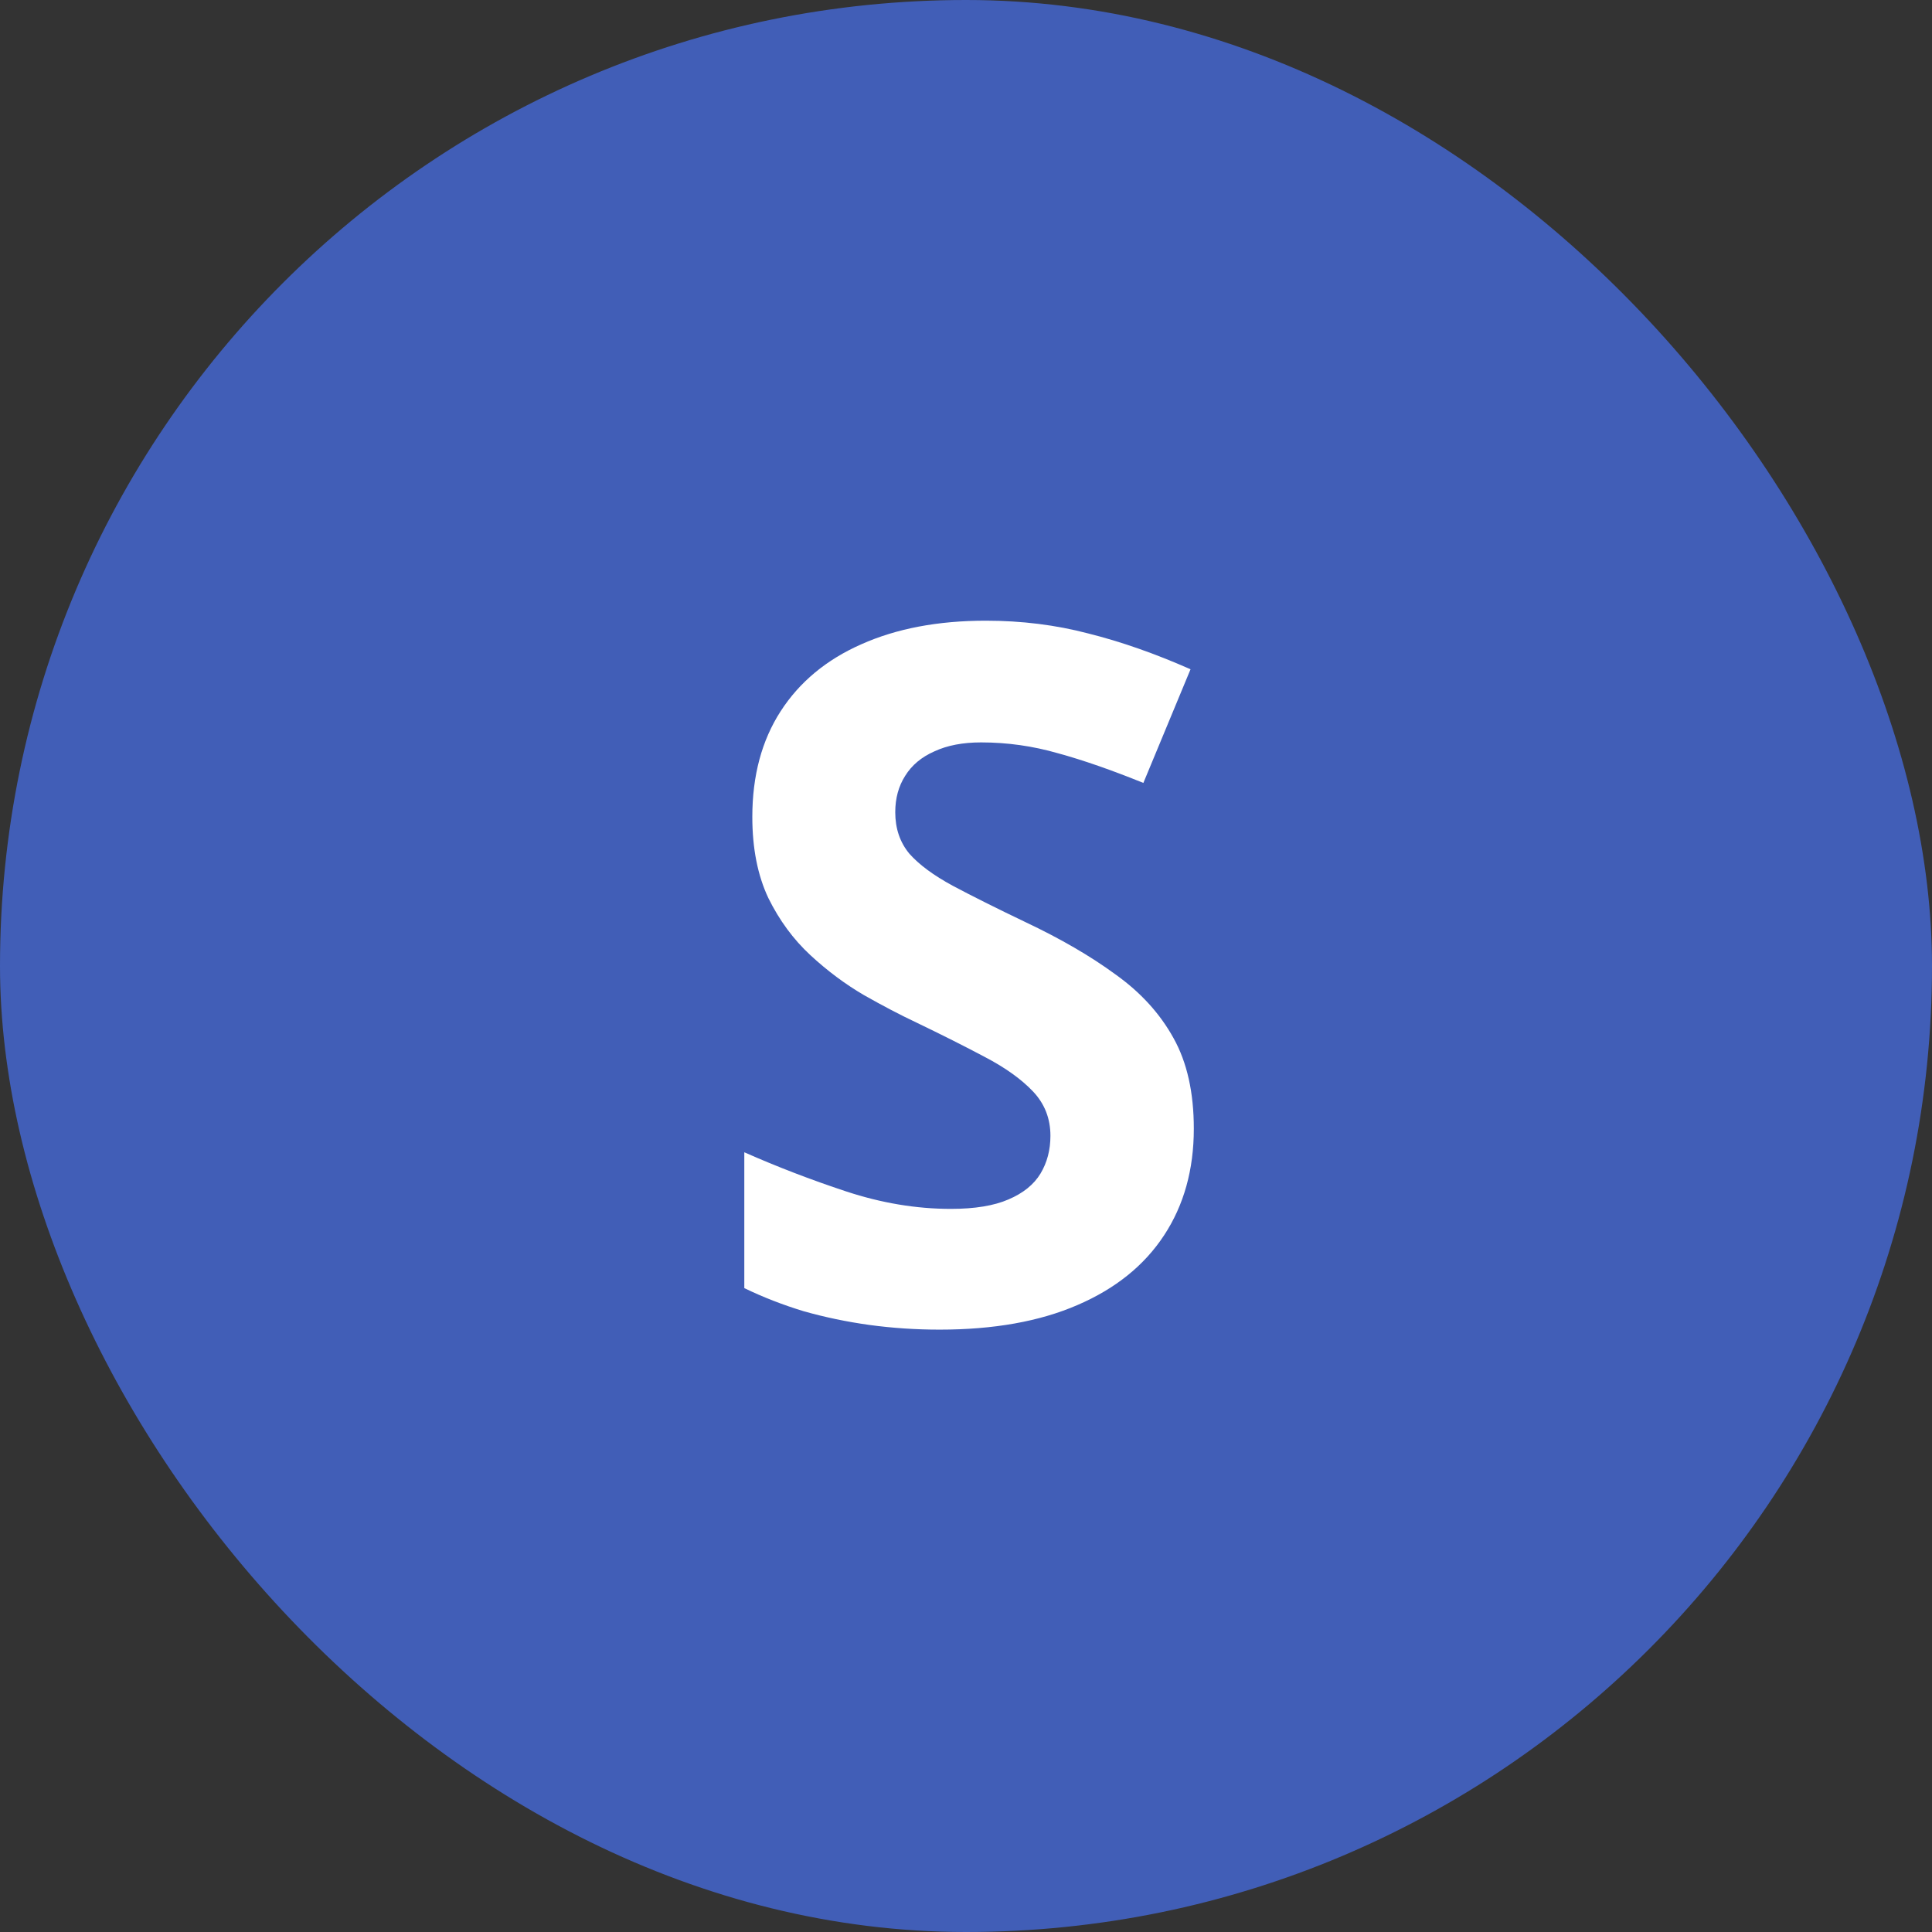<svg width="60" height="60" viewBox="0 0 60 60" fill="none" xmlns="http://www.w3.org/2000/svg">
<rect x="0" y="0" width="60" height="60" fill="#333333" stroke="none"/>
<rect width="60" height="60" rx="30" fill="#415EB7"/>
<path d="M37.075 35.053C37.075 36.322 36.768 37.426 36.152 38.363C35.537 39.301 34.639 40.023 33.457 40.531C32.285 41.039 30.859 41.293 29.18 41.293C28.438 41.293 27.71 41.244 26.997 41.147C26.294 41.049 25.615 40.907 24.961 40.722C24.316 40.526 23.701 40.287 23.115 40.004V35.785C24.131 36.234 25.186 36.64 26.279 37.001C27.373 37.362 28.457 37.543 29.531 37.543C30.273 37.543 30.869 37.445 31.318 37.25C31.777 37.055 32.109 36.786 32.315 36.444C32.52 36.102 32.622 35.712 32.622 35.273C32.622 34.735 32.441 34.276 32.08 33.895C31.719 33.515 31.221 33.158 30.586 32.826C29.961 32.494 29.253 32.138 28.462 31.757C27.964 31.523 27.422 31.239 26.836 30.907C26.25 30.565 25.693 30.15 25.166 29.662C24.639 29.174 24.204 28.583 23.862 27.89C23.53 27.186 23.364 26.347 23.364 25.37C23.364 24.091 23.657 22.997 24.243 22.089C24.829 21.181 25.664 20.487 26.748 20.009C27.842 19.52 29.131 19.276 30.615 19.276C31.729 19.276 32.788 19.408 33.794 19.672C34.81 19.926 35.869 20.297 36.973 20.785L35.508 24.315C34.522 23.915 33.638 23.607 32.856 23.393C32.075 23.168 31.279 23.056 30.469 23.056C29.902 23.056 29.419 23.148 29.019 23.334C28.618 23.51 28.315 23.764 28.11 24.096C27.905 24.418 27.803 24.794 27.803 25.224C27.803 25.731 27.949 26.161 28.242 26.513C28.545 26.855 28.994 27.186 29.59 27.509C30.195 27.831 30.947 28.207 31.846 28.637C32.94 29.154 33.872 29.696 34.644 30.263C35.425 30.819 36.025 31.479 36.445 32.24C36.865 32.992 37.075 33.93 37.075 35.053Z" fill="white"/>
</svg>
